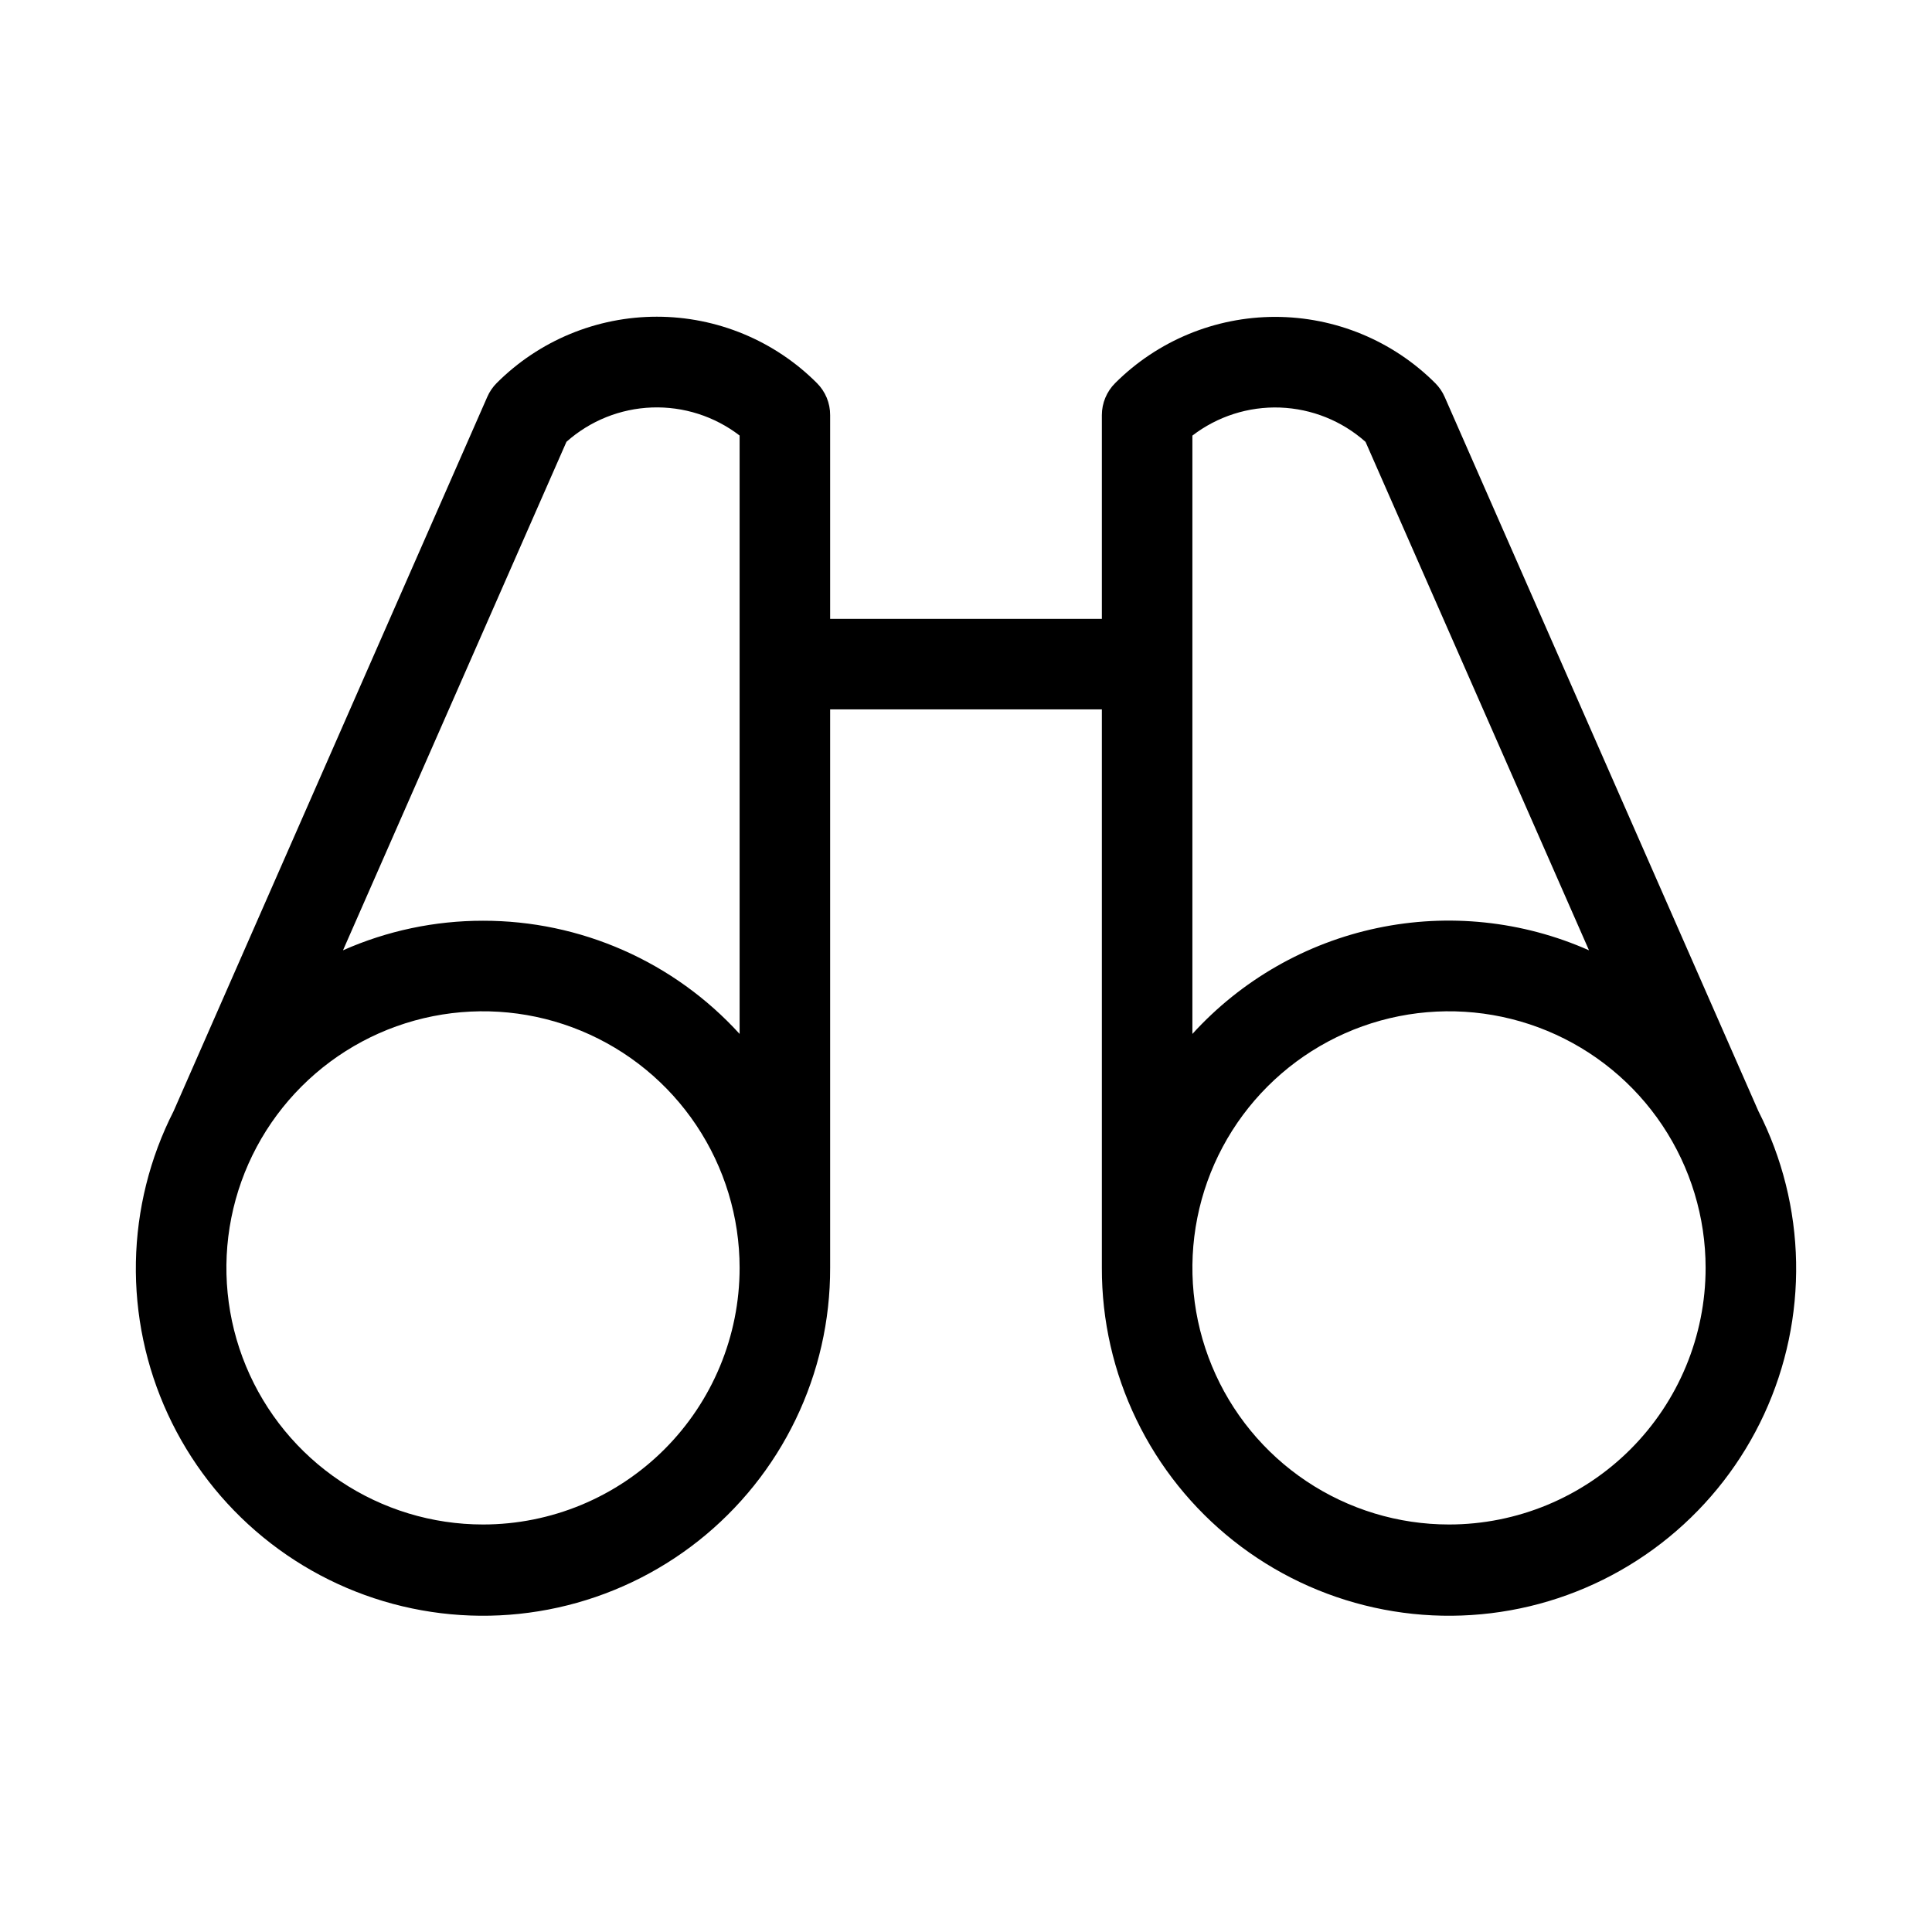 <svg width="56" height="56" viewBox="0 0 56 56" fill="none" xmlns="http://www.w3.org/2000/svg">
<path d="M50.969 32.209L41.875 11.506C41.81 11.357 41.717 11.221 41.602 11.106C40.371 9.876 38.702 9.185 36.962 9.185C35.222 9.185 33.553 9.876 32.322 11.106C32.077 11.351 31.938 11.684 31.938 12.031V17.938H24.062V12.031C24.063 11.859 24.029 11.688 23.963 11.528C23.896 11.368 23.8 11.224 23.677 11.102C22.447 9.871 20.778 9.18 19.038 9.18C17.298 9.18 15.629 9.871 14.398 11.102C14.283 11.217 14.19 11.353 14.125 11.502L5.031 32.209C4.341 33.565 3.968 35.06 3.939 36.582C3.911 38.104 4.228 39.612 4.866 40.993C5.505 42.375 6.448 43.593 7.626 44.557C8.803 45.521 10.184 46.206 11.665 46.559C13.145 46.912 14.686 46.925 16.172 46.596C17.658 46.268 19.05 45.607 20.243 44.663C21.437 43.718 22.401 42.516 23.062 41.145C23.724 39.775 24.066 38.272 24.062 36.75V20.562H31.938V36.75C31.934 38.272 32.276 39.775 32.938 41.145C33.599 42.516 34.563 43.718 35.757 44.663C36.95 45.607 38.342 46.268 39.828 46.596C41.314 46.925 42.855 46.912 44.336 46.559C45.816 46.206 47.197 45.521 48.374 44.557C49.552 43.593 50.495 42.375 51.134 40.993C51.772 39.612 52.089 38.104 52.061 36.582C52.032 35.06 51.659 33.565 50.969 32.209ZM14 44.188C12.529 44.188 11.091 43.751 9.868 42.934C8.645 42.117 7.692 40.955 7.129 39.596C6.566 38.237 6.418 36.742 6.705 35.299C6.992 33.856 7.701 32.531 8.741 31.491C9.781 30.451 11.106 29.742 12.549 29.455C13.992 29.169 15.487 29.316 16.846 29.879C18.205 30.442 19.367 31.395 20.184 32.618C21.001 33.841 21.438 35.279 21.438 36.75C21.438 38.723 20.654 40.614 19.259 42.009C17.864 43.404 15.973 44.188 14 44.188ZM14 26.688C12.602 26.687 11.22 26.979 9.942 27.545L16.419 12.806C17.104 12.196 17.98 11.844 18.896 11.811C19.812 11.778 20.711 12.066 21.438 12.624V29.969C20.495 28.933 19.347 28.107 18.066 27.542C16.785 26.977 15.4 26.686 14 26.688ZM34.562 12.626C35.289 12.068 36.188 11.78 37.104 11.813C38.02 11.847 38.896 12.198 39.581 12.808L46.058 27.545C44.13 26.691 41.982 26.465 39.919 26.9C37.855 27.335 35.981 28.409 34.562 29.969V12.626ZM42 44.188C40.529 44.188 39.091 43.751 37.868 42.934C36.645 42.117 35.691 40.955 35.129 39.596C34.566 38.237 34.418 36.742 34.705 35.299C34.992 33.856 35.701 32.531 36.741 31.491C37.781 30.451 39.106 29.742 40.549 29.455C41.992 29.169 43.487 29.316 44.846 29.879C46.205 30.442 47.367 31.395 48.184 32.618C49.001 33.841 49.438 35.279 49.438 36.75C49.438 38.723 48.654 40.614 47.259 42.009C45.864 43.404 43.972 44.188 42 44.188Z" fill="black"/>
</svg>
